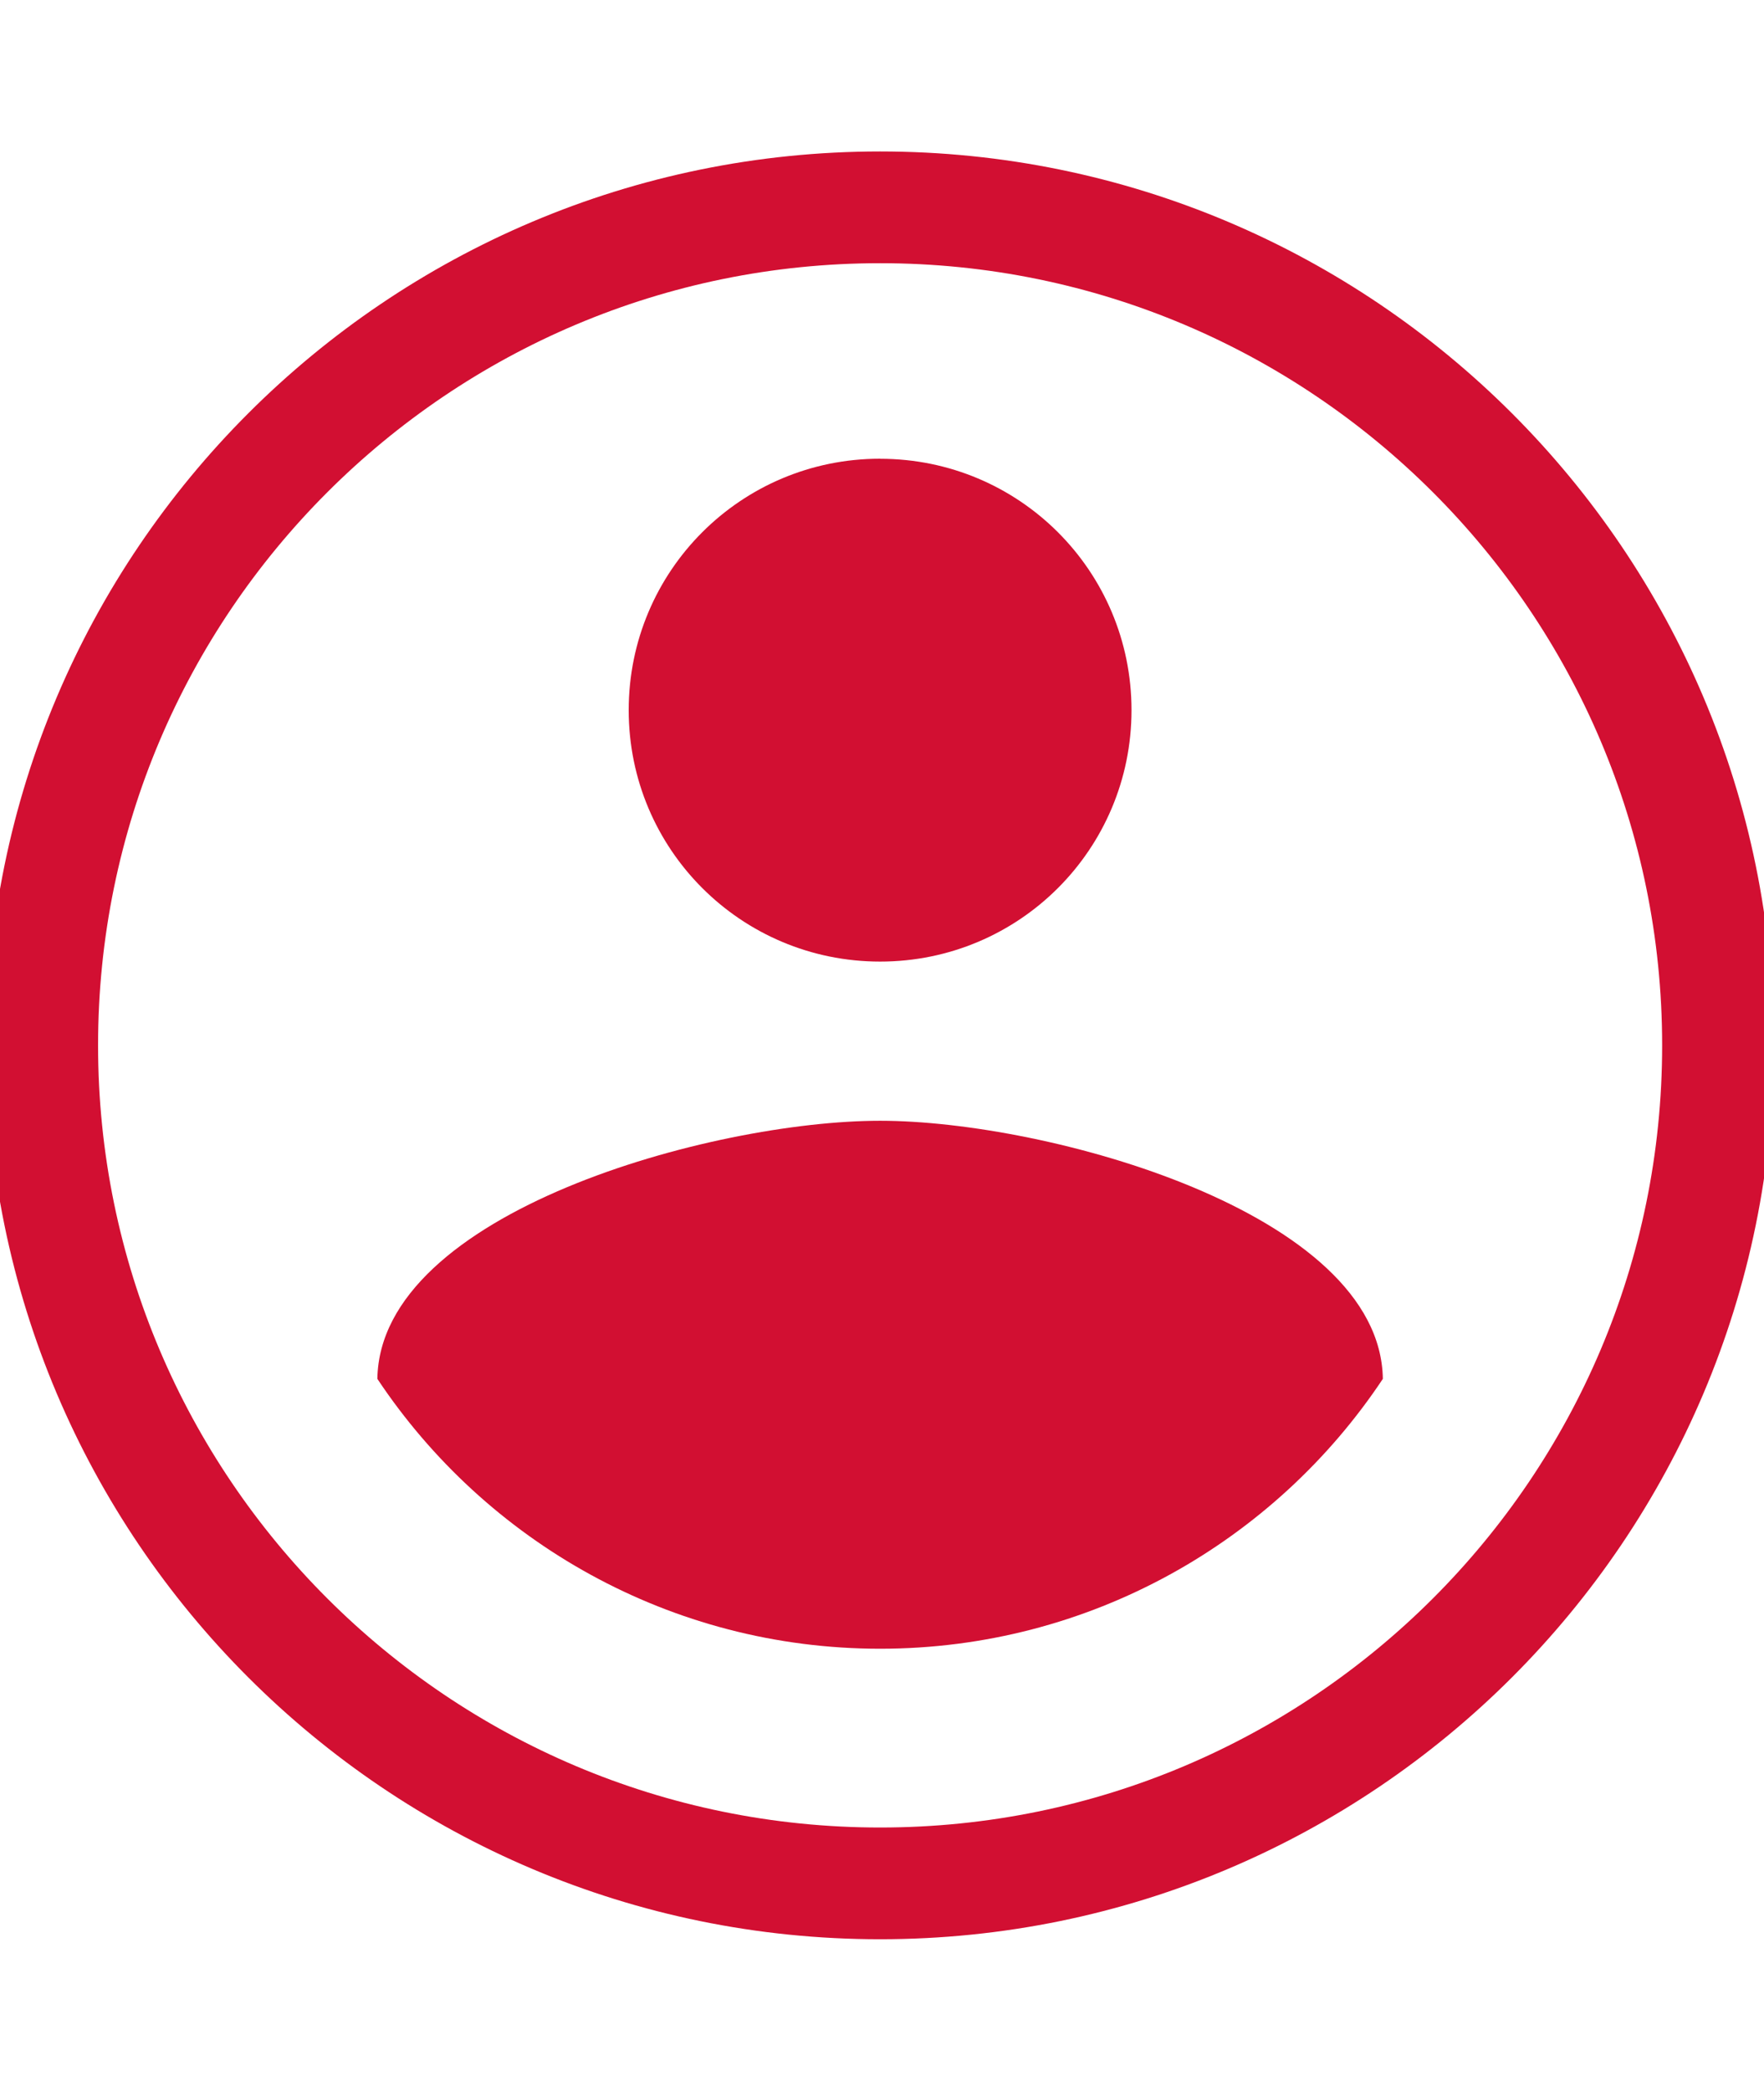<?xml version="1.0" encoding="utf-8"?>
<svg xmlns="http://www.w3.org/2000/svg" width="27" height="32" viewBox="0 0 27 32">
    <g fill="none" fill-rule="evenodd">
        <g fill-rule="nonzero">
            <g>
                <g>
                    <g>
                        <path stroke="#D20F32" stroke-width="1.71" d="M12.825 0C5.745 0 0 5.746 0 12.825c0 7.08 5.746 12.825 12.825 12.825 7.08 0 12.825-5.746 12.825-12.825C25.65 5.745 19.904 0 12.825 0z" transform="translate(-952 -1121) translate(0 1030) translate(952 91) translate(.646 3.173)"/>
                        <path fill="#D20F32" d="M12.825 3.848c2.129 0 3.848 1.718 3.848 3.847s-1.719 3.848-3.848 3.848c-2.129 0-3.848-1.719-3.848-3.848 0-2.129 1.719-3.848 3.848-3.848zM12.825 22.059c-3.206 0-6.04-1.642-7.695-4.13.038-2.552 5.13-3.95 7.695-3.95 2.552 0 7.657 1.398 7.695 3.95-1.654 2.488-4.489 4.13-7.695 4.13z" transform="translate(-952 -1121) translate(0 1030) translate(952 91) translate(.646 3.173)"/>
                    </g>
                </g>
            </g>
        </g>
    </g>
</svg>